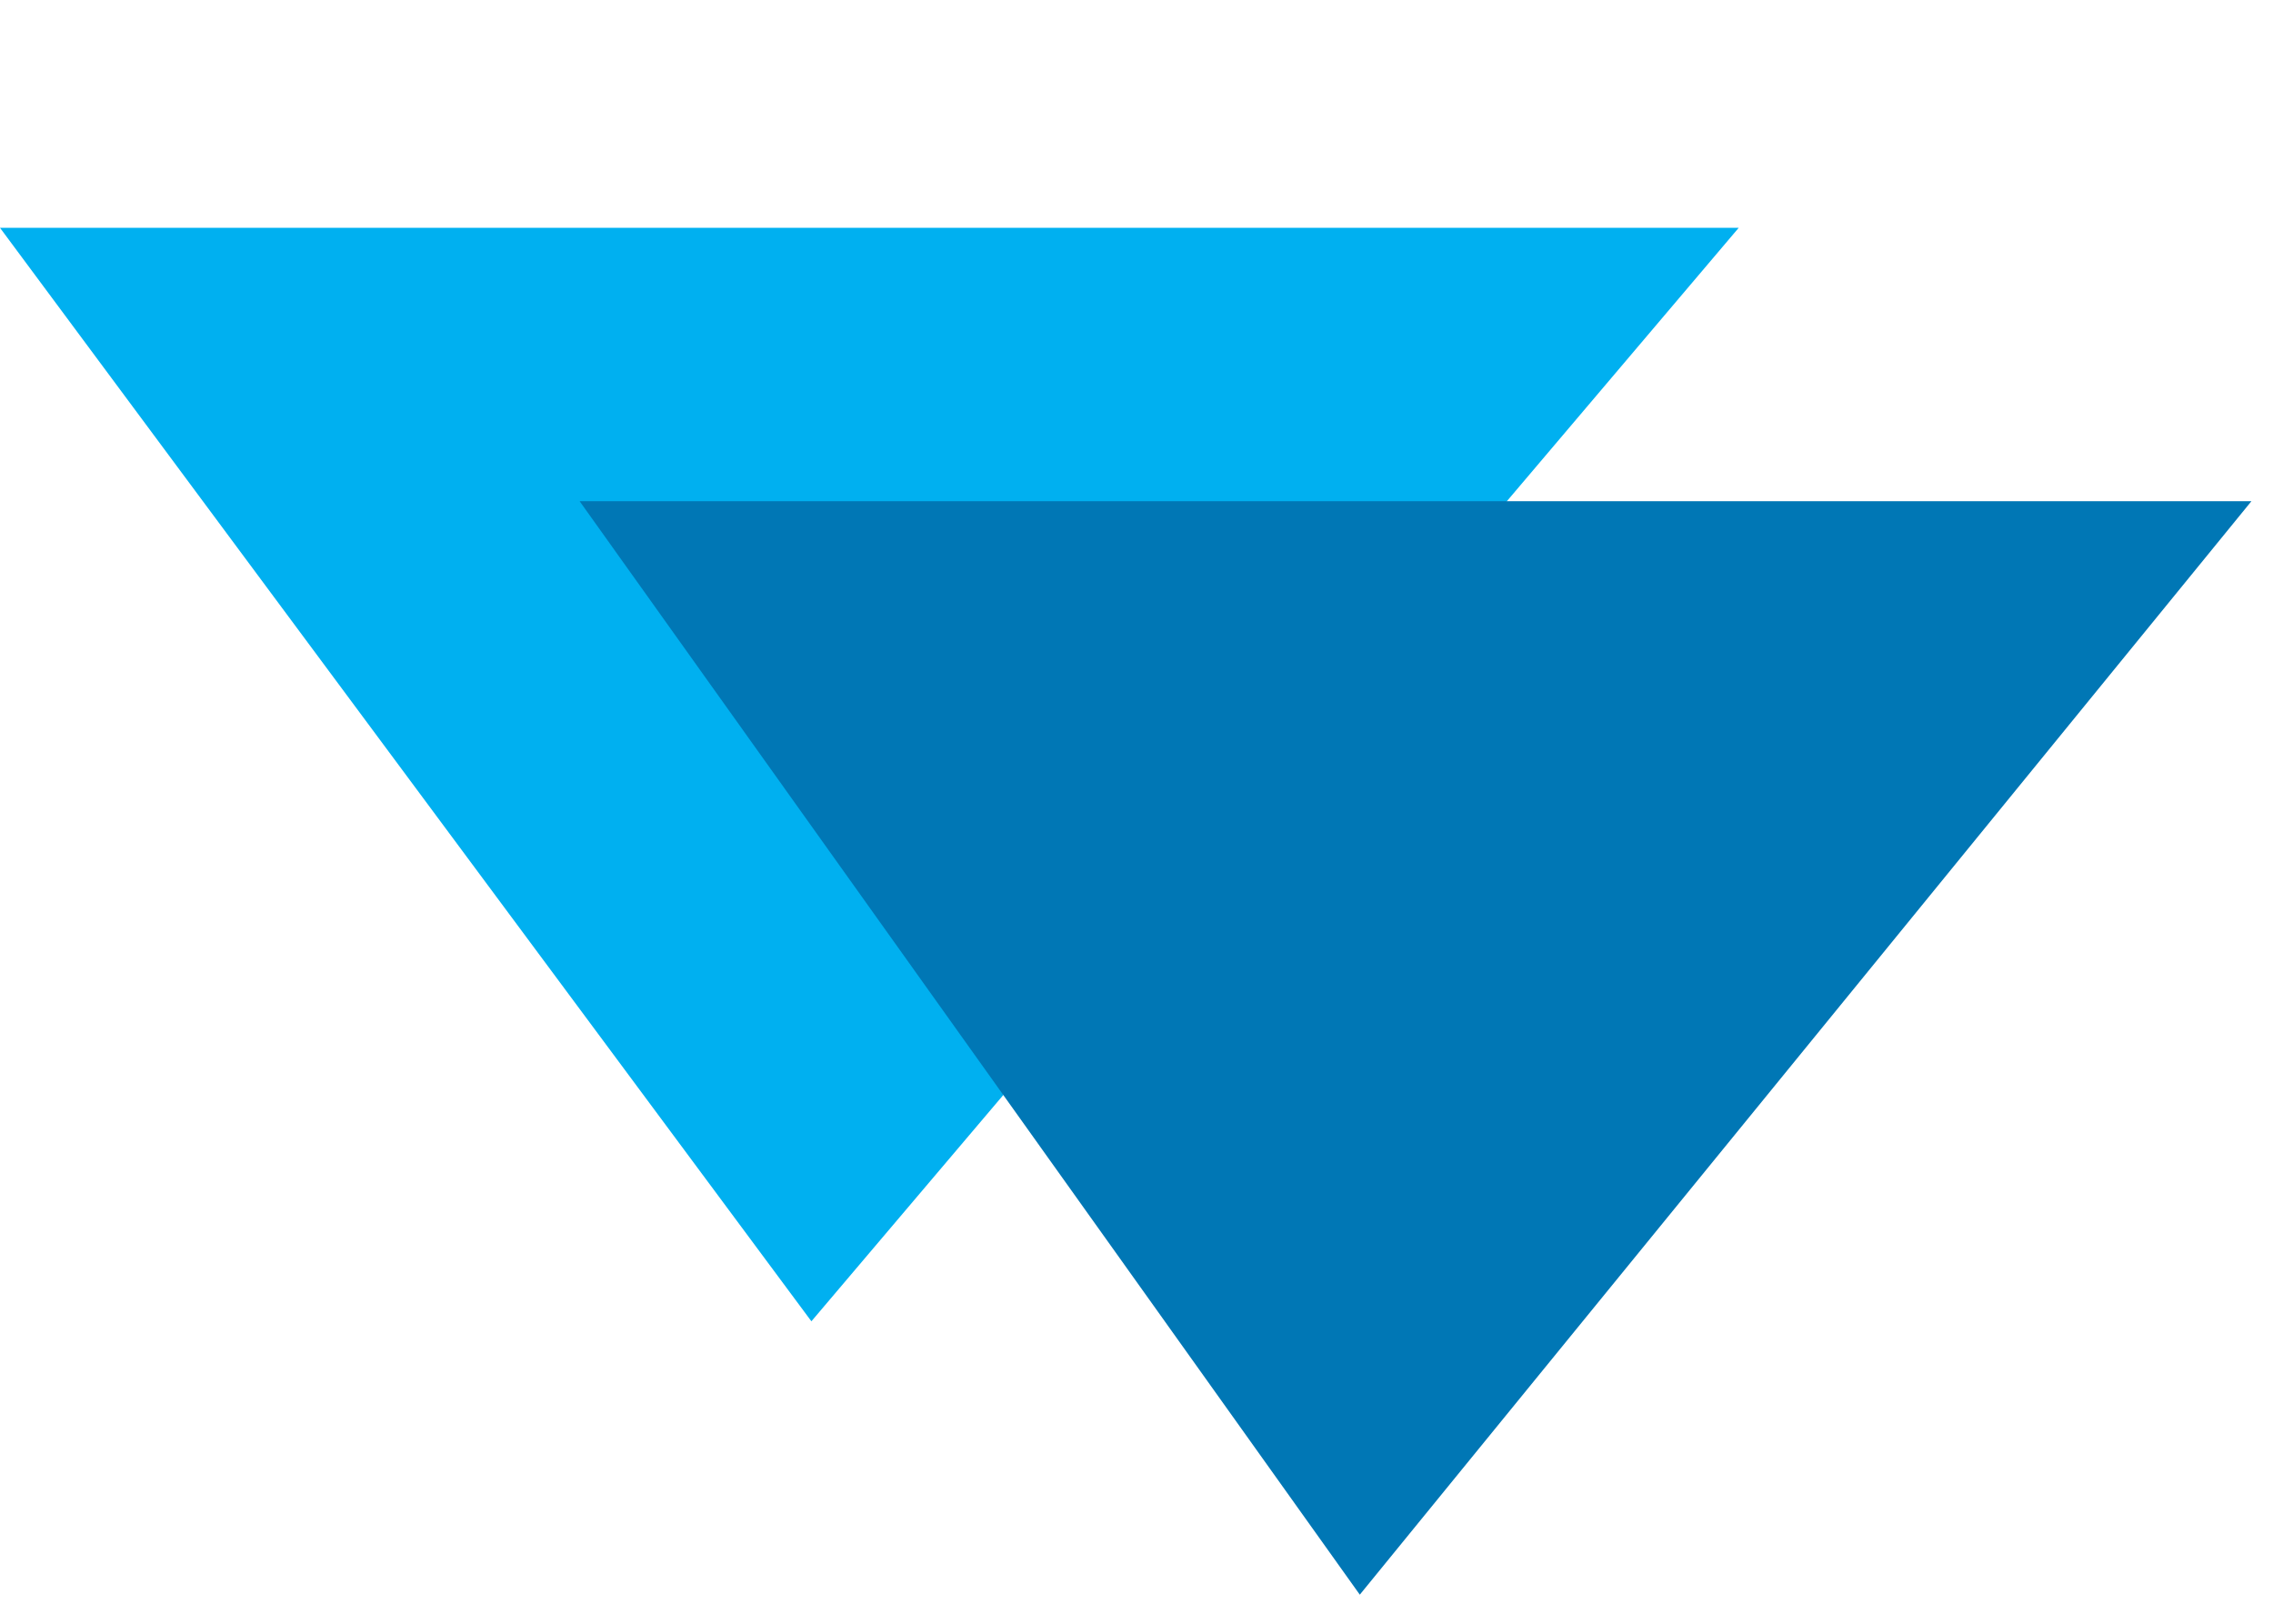 <svg xmlns="http://www.w3.org/2000/svg" viewBox="0 0 140 100">
  <g transform="scale(2)">
    <path d="M53.546 7.015H0L24.988 40.687L53.546 7.015Z" fill="#00B0F0"/>
    <path d="M69.336 15.433H17.85L41.877 49.105L69.336 15.433Z" fill="#0077B5"/>
  </g>
</svg>
